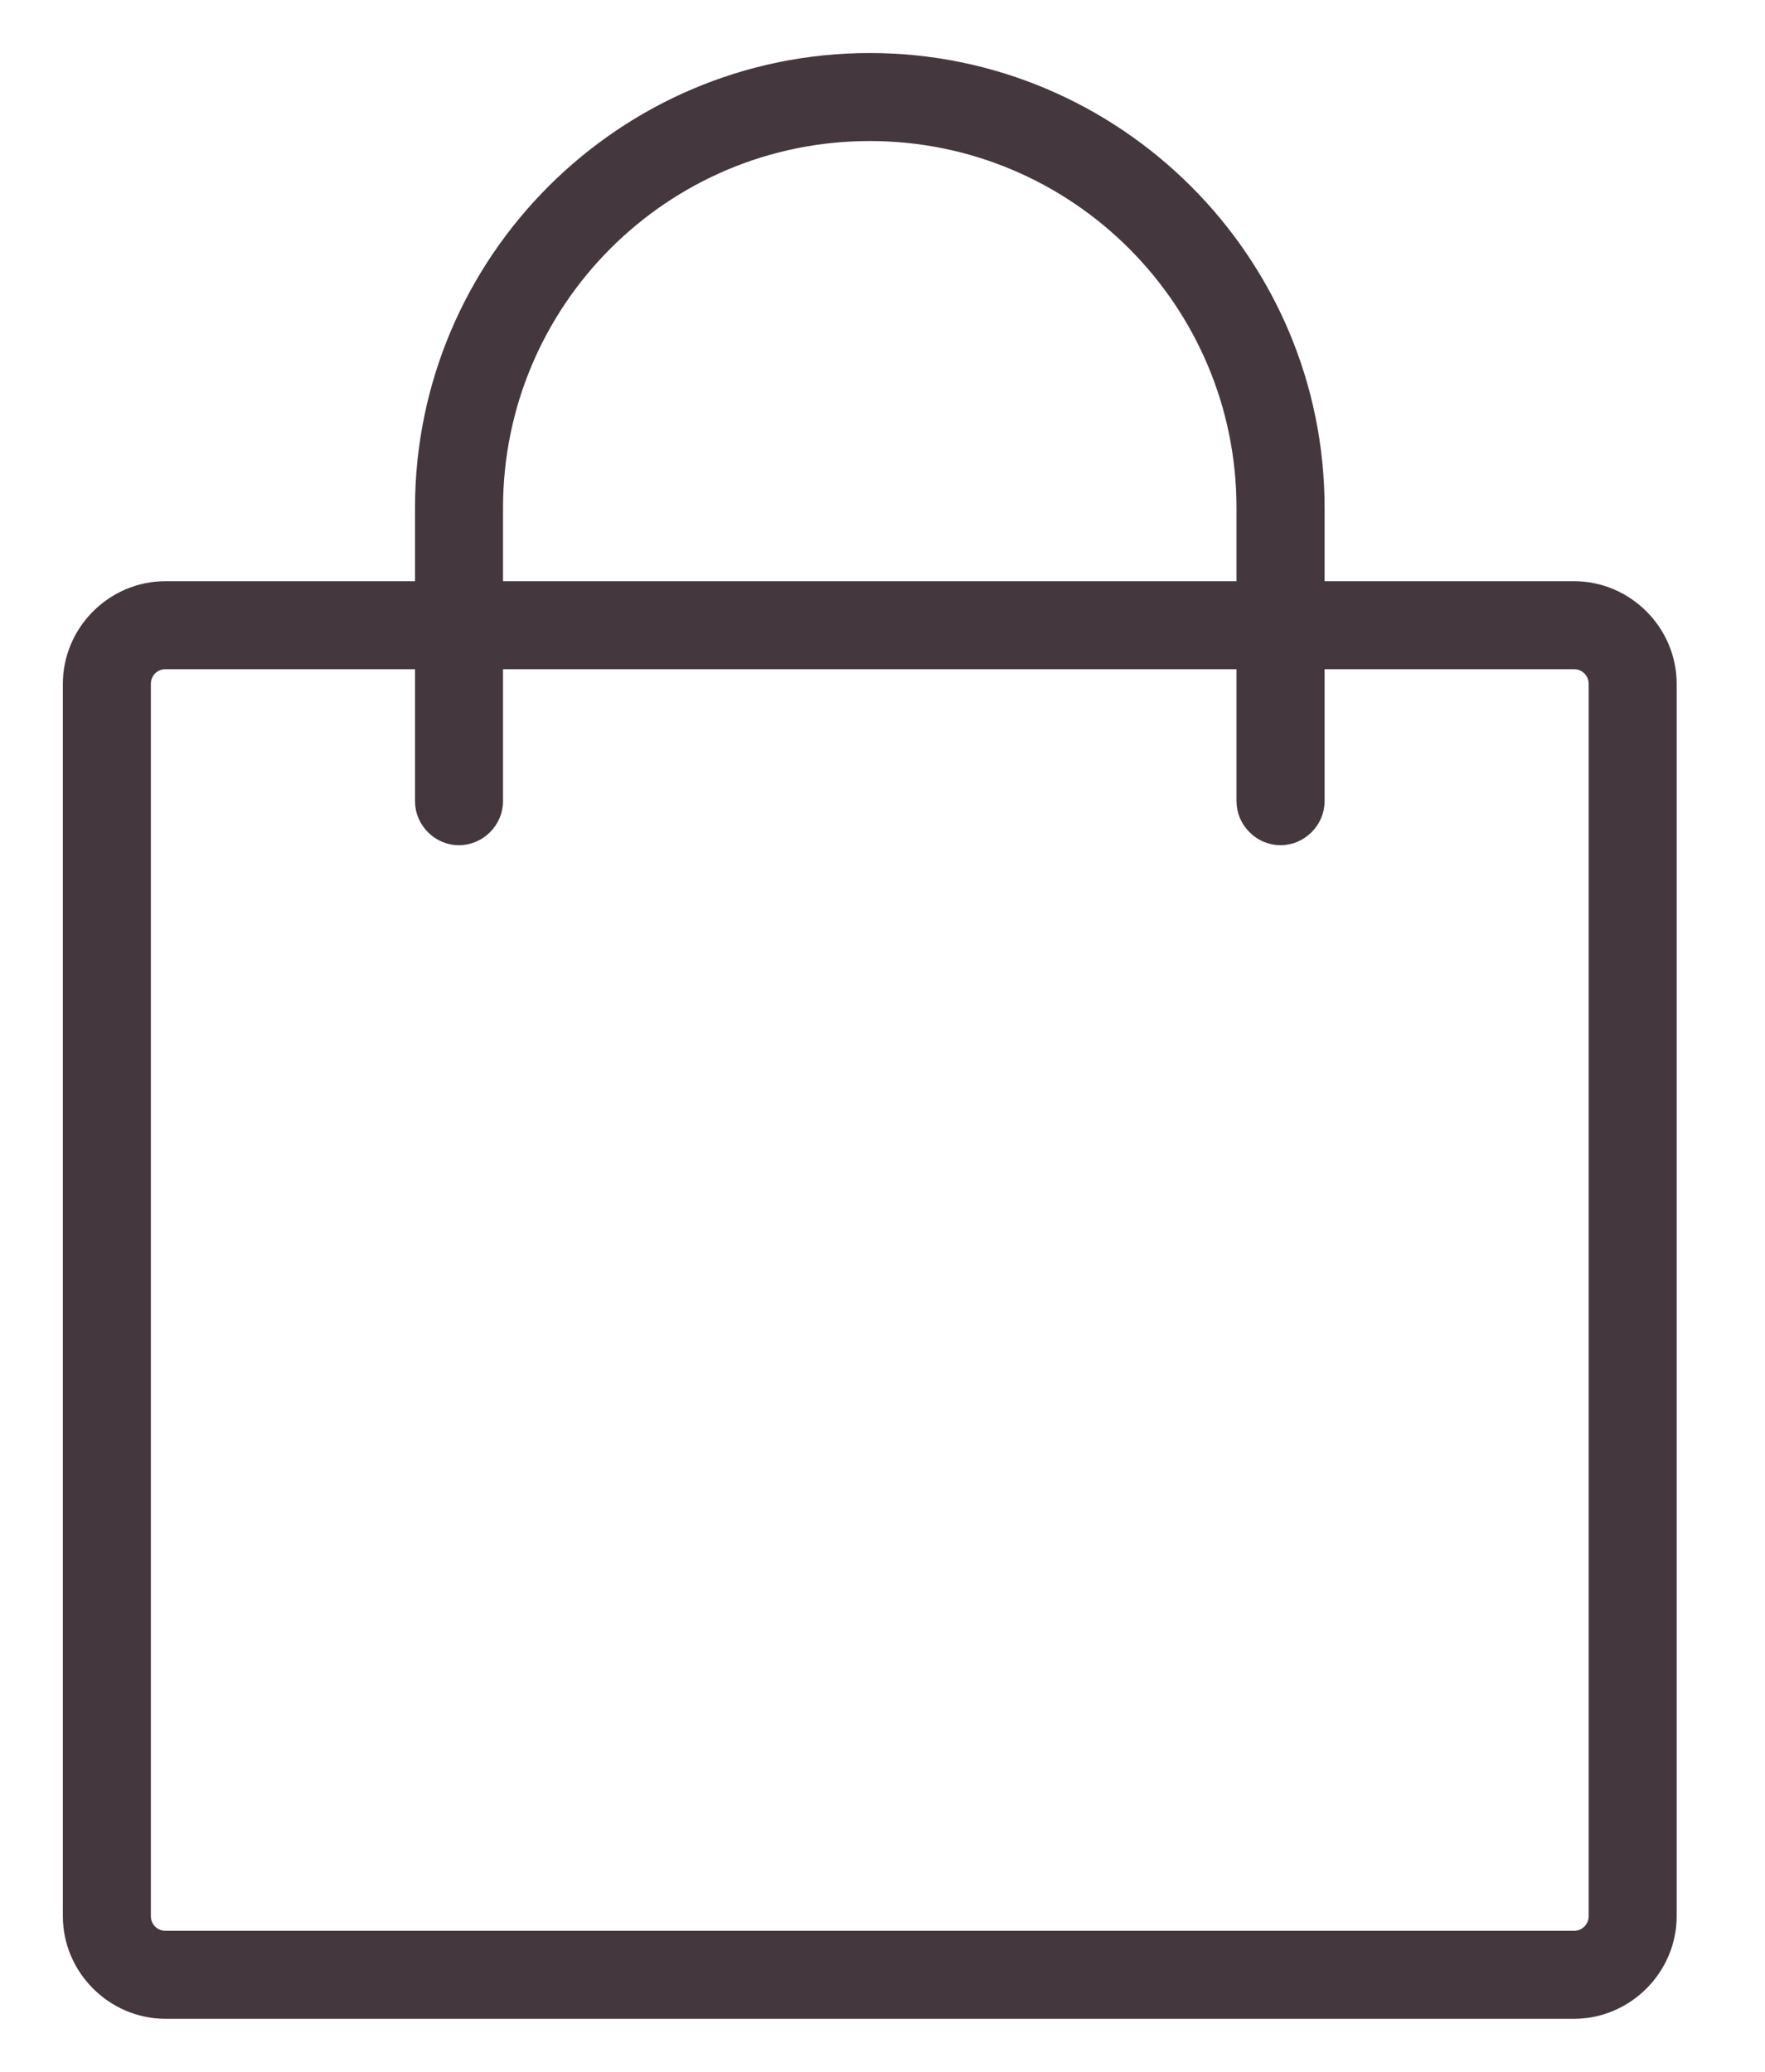 <svg xmlns="http://www.w3.org/2000/svg" fill="none" viewBox="0 0 23 27" height="27" width="23">
<g clip-path="url(#clip0_130_187)">
<path stroke-width="0.1" stroke="#44383E" fill="#44383E" d="M11.334 0.741C14.571 0.741 17.211 3.38 17.211 6.618V7.624H20.511C21.217 7.624 21.799 8.205 21.799 8.912V24.971C21.799 25.677 21.217 26.258 20.511 26.259H2.157C1.451 26.258 0.869 25.677 0.869 24.971V8.912C0.869 8.205 1.451 7.624 2.157 7.624H5.458V6.618C5.458 3.38 8.096 0.741 11.334 0.741ZM2.157 8.671C2.022 8.671 1.916 8.777 1.916 8.912V24.971C1.916 25.105 2.022 25.212 2.157 25.212H20.511C20.645 25.212 20.752 25.105 20.752 24.971V8.912C20.752 8.777 20.645 8.671 20.511 8.671H17.211V10.441C17.211 10.727 16.972 10.965 16.686 10.965C16.401 10.964 16.163 10.727 16.163 10.441V8.671H6.505V10.441C6.505 10.727 6.267 10.964 5.981 10.965C5.695 10.965 5.458 10.727 5.458 10.441V8.671H2.157ZM11.334 1.788C8.668 1.788 6.505 3.952 6.505 6.618V7.624H16.163V6.618C16.163 3.952 14 1.788 11.334 1.788Z"></path>
</g>
<defs>
<clipPath id="clip0_130_187">
<rect transform="translate(0.334 0.5)" fill="white" height="26" width="22"></rect>
</clipPath>
</defs>
</svg>
